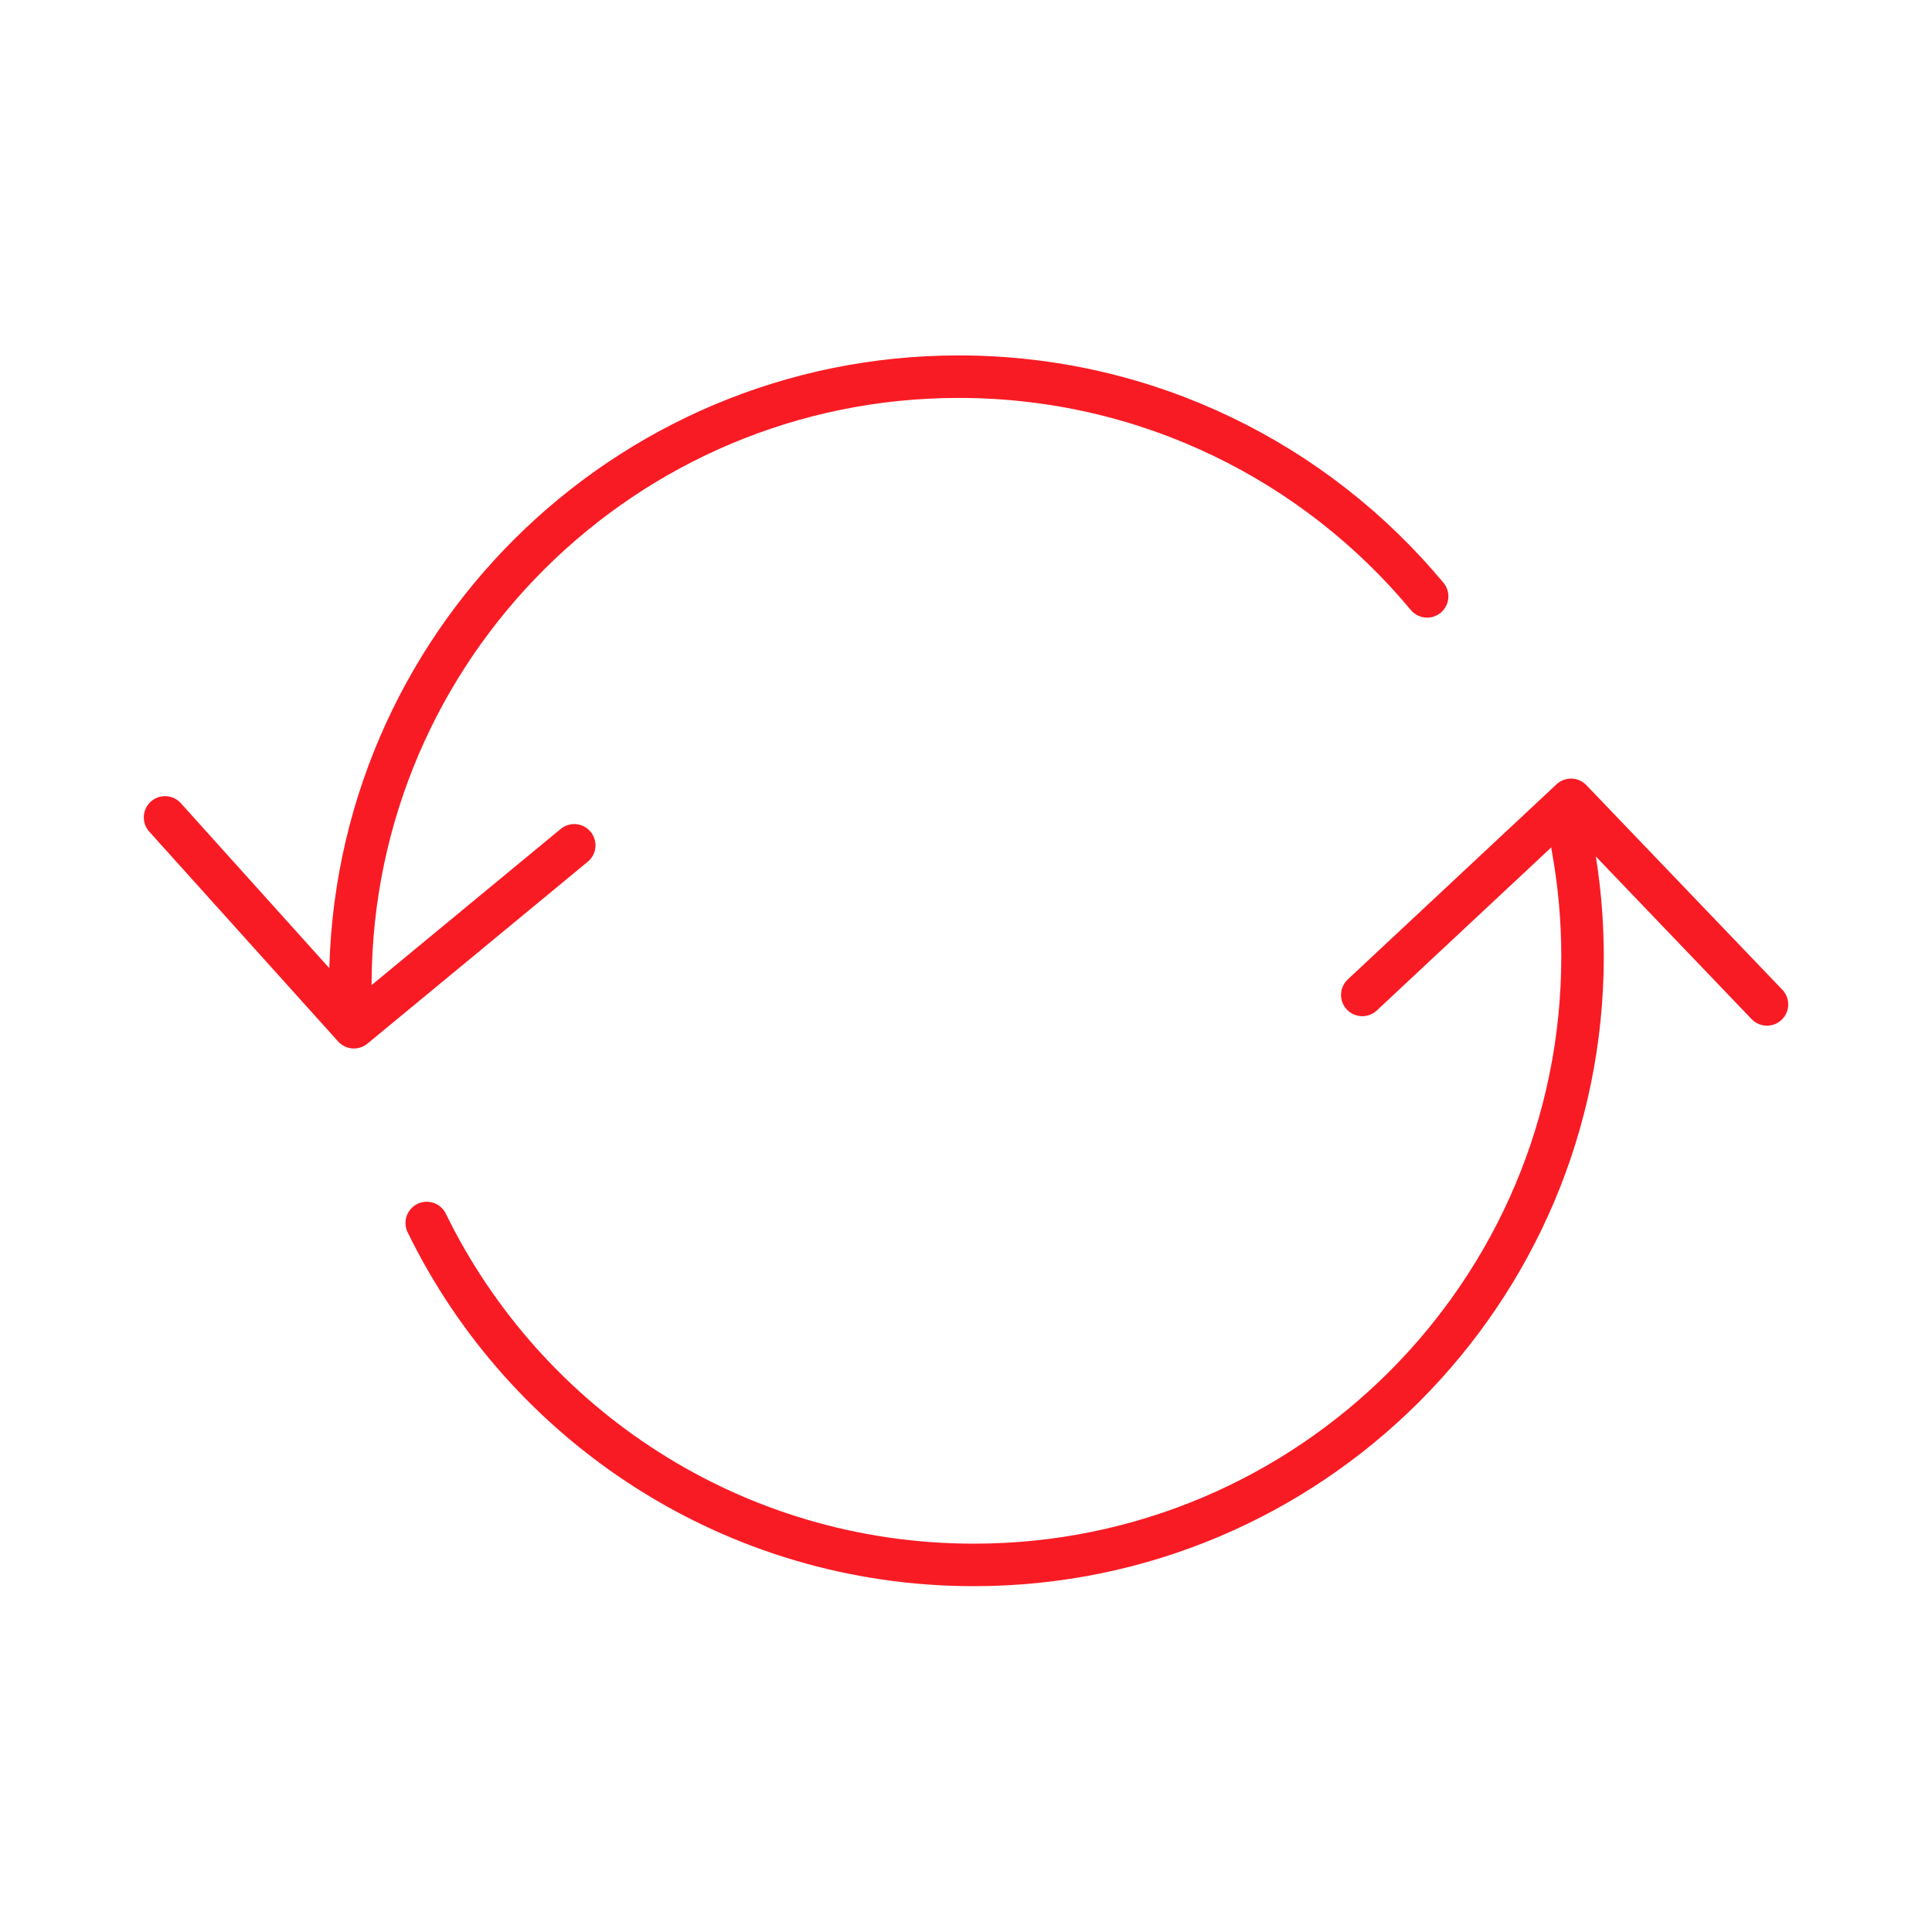 <svg width="50" height="50" viewBox="0 0 50 50" xmlns="http://www.w3.org/2000/svg">
    <polyline fill="none" stroke="#F91B24" stroke-linecap="round" stroke-linejoin="round" stroke-width="1.1" points="4.271,21.154 9.159,26.585 14.861,21.877" />
    <path fill="none" stroke="#F91B24" stroke-linecap="round" stroke-linejoin="round" stroke-width="1.1" d="M9.067,25.5c0-0.03,0-0.062,0-0.094c0.049-8.654,7.084-15.658,15.748-15.658c4.871,0.002,9.229,2.212,12.119,5.686" />
    <path fill="none" stroke="#F91B24" stroke-linecap="round" stroke-linejoin="round" stroke-width="1.1" d="M40.696,21.897c0.17,0.925,0.26,1.879,0.26,2.856c0,8.698-7.055,15.747-15.754,15.747c-6.22,0-11.602-3.609-14.158-8.849" />
    <polyline fill="none" stroke="#F91B24" stroke-linecap="round" stroke-linejoin="round" stroke-width="1.1" points="45.729,25.994 40.658,20.7 35.256,25.749" />
</svg>
